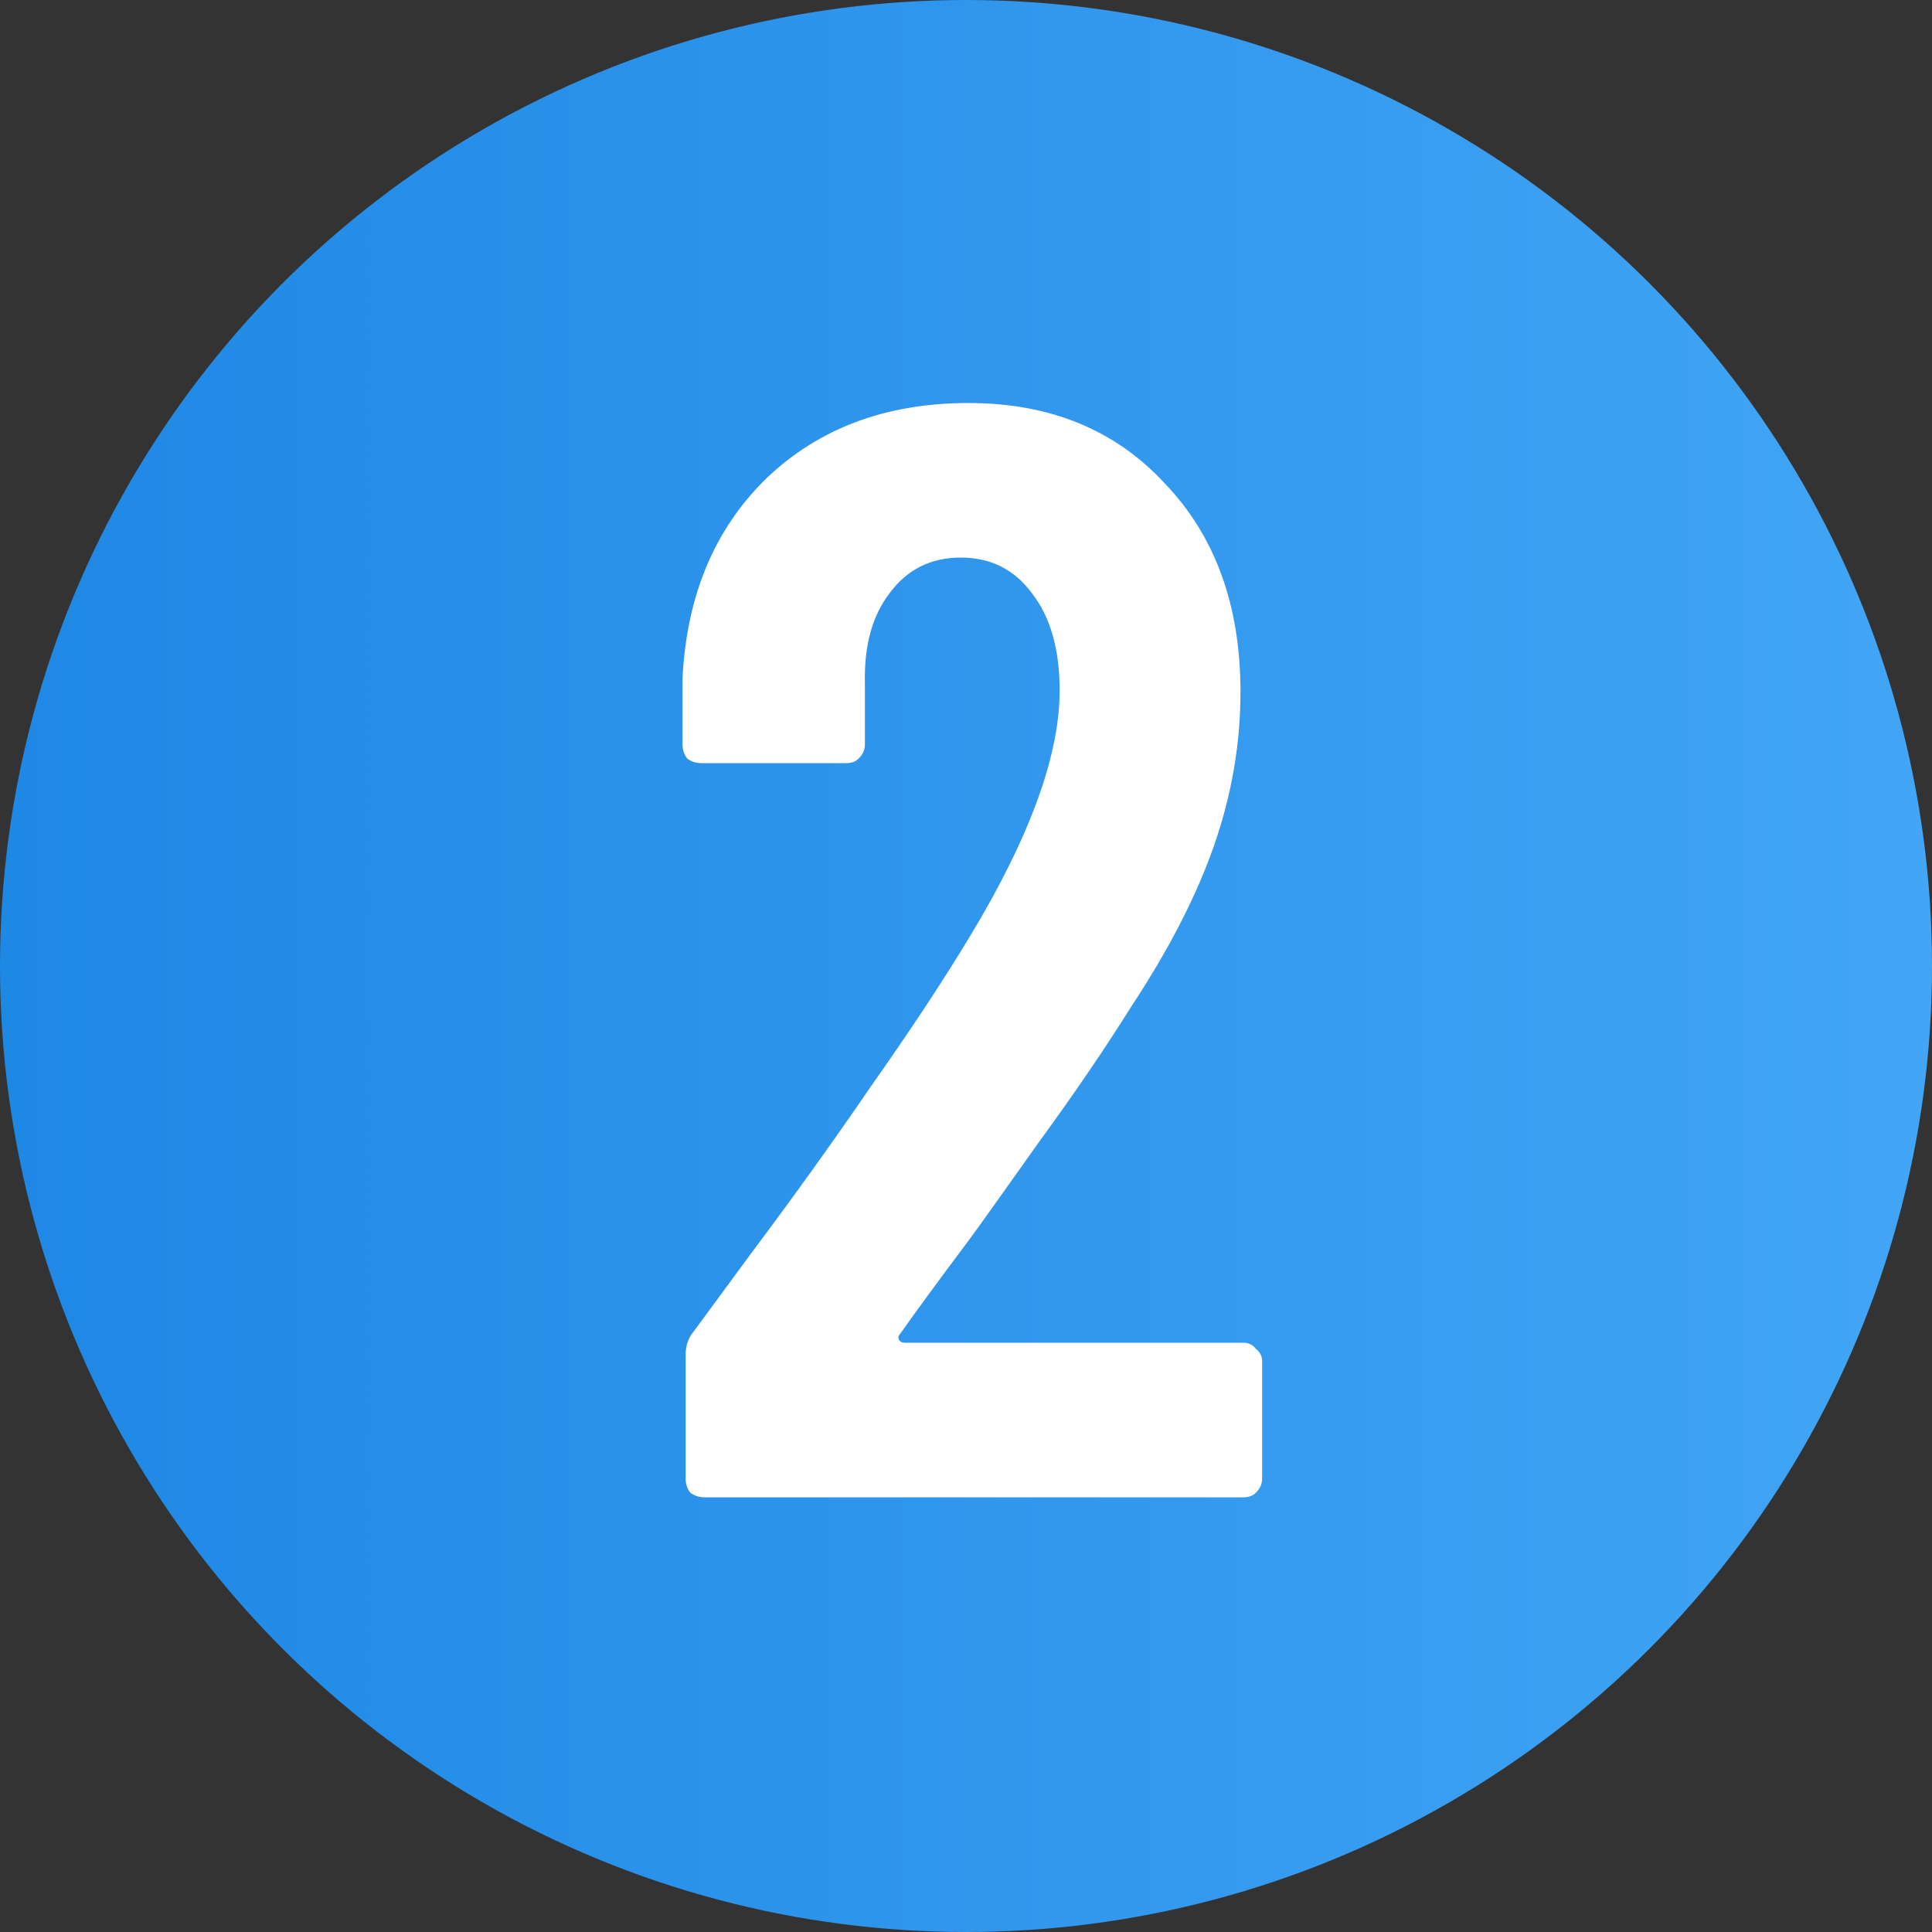 <svg width="40" height="40" viewBox="0 0 40 40" fill="none" xmlns="http://www.w3.org/2000/svg">
<rect x="0" y="0" width="40" height="40" fill="#333333" stroke="none"/>
<circle cx="20" cy="20" r="20" fill="url(#paint0_linear_432_38)"/>
<path d="M18.643 27.608C18.601 27.651 18.59 27.693 18.611 27.736C18.633 27.779 18.675 27.8 18.739 27.8H25.747C25.854 27.8 25.939 27.843 26.003 27.928C26.088 27.992 26.131 28.077 26.131 28.184V30.616C26.131 30.723 26.088 30.819 26.003 30.904C25.939 30.968 25.854 31 25.747 31H14.579C14.473 31 14.377 30.968 14.291 30.904C14.227 30.819 14.195 30.723 14.195 30.616V28.056C14.195 27.864 14.248 27.704 14.355 27.576L15.603 25.88C16.435 24.771 17.246 23.64 18.035 22.488C18.846 21.336 19.529 20.301 20.083 19.384C21.32 17.336 21.939 15.64 21.939 14.296C21.939 13.443 21.747 12.771 21.363 12.28C21 11.789 20.51 11.544 19.891 11.544C19.273 11.544 18.782 11.789 18.419 12.28C18.056 12.749 17.886 13.379 17.907 14.168V15.416C17.907 15.523 17.864 15.619 17.779 15.704C17.715 15.768 17.63 15.8 17.523 15.8H14.515C14.409 15.8 14.312 15.768 14.227 15.704C14.163 15.619 14.131 15.523 14.131 15.416V14.04C14.216 12.333 14.793 10.957 15.859 9.912C16.947 8.867 18.345 8.344 20.051 8.344C21.736 8.344 23.091 8.899 24.115 10.008C25.16 11.096 25.683 12.536 25.683 14.328C25.683 15.395 25.502 16.451 25.139 17.496C24.776 18.541 24.201 19.661 23.411 20.856C22.878 21.709 22.238 22.648 21.491 23.672C20.766 24.696 20.286 25.368 20.051 25.688C19.411 26.541 18.942 27.181 18.643 27.608Z" fill="white"/>
<defs>
<linearGradient id="paint0_linear_432_38" x1="0" y1="40" x2="40" y2="40" gradientUnits="userSpaceOnUse">
<stop stop-color="#1E88E5"/>
<stop offset="1" stop-color="#42A5F5"/>
</linearGradient>
</defs>
</svg>
